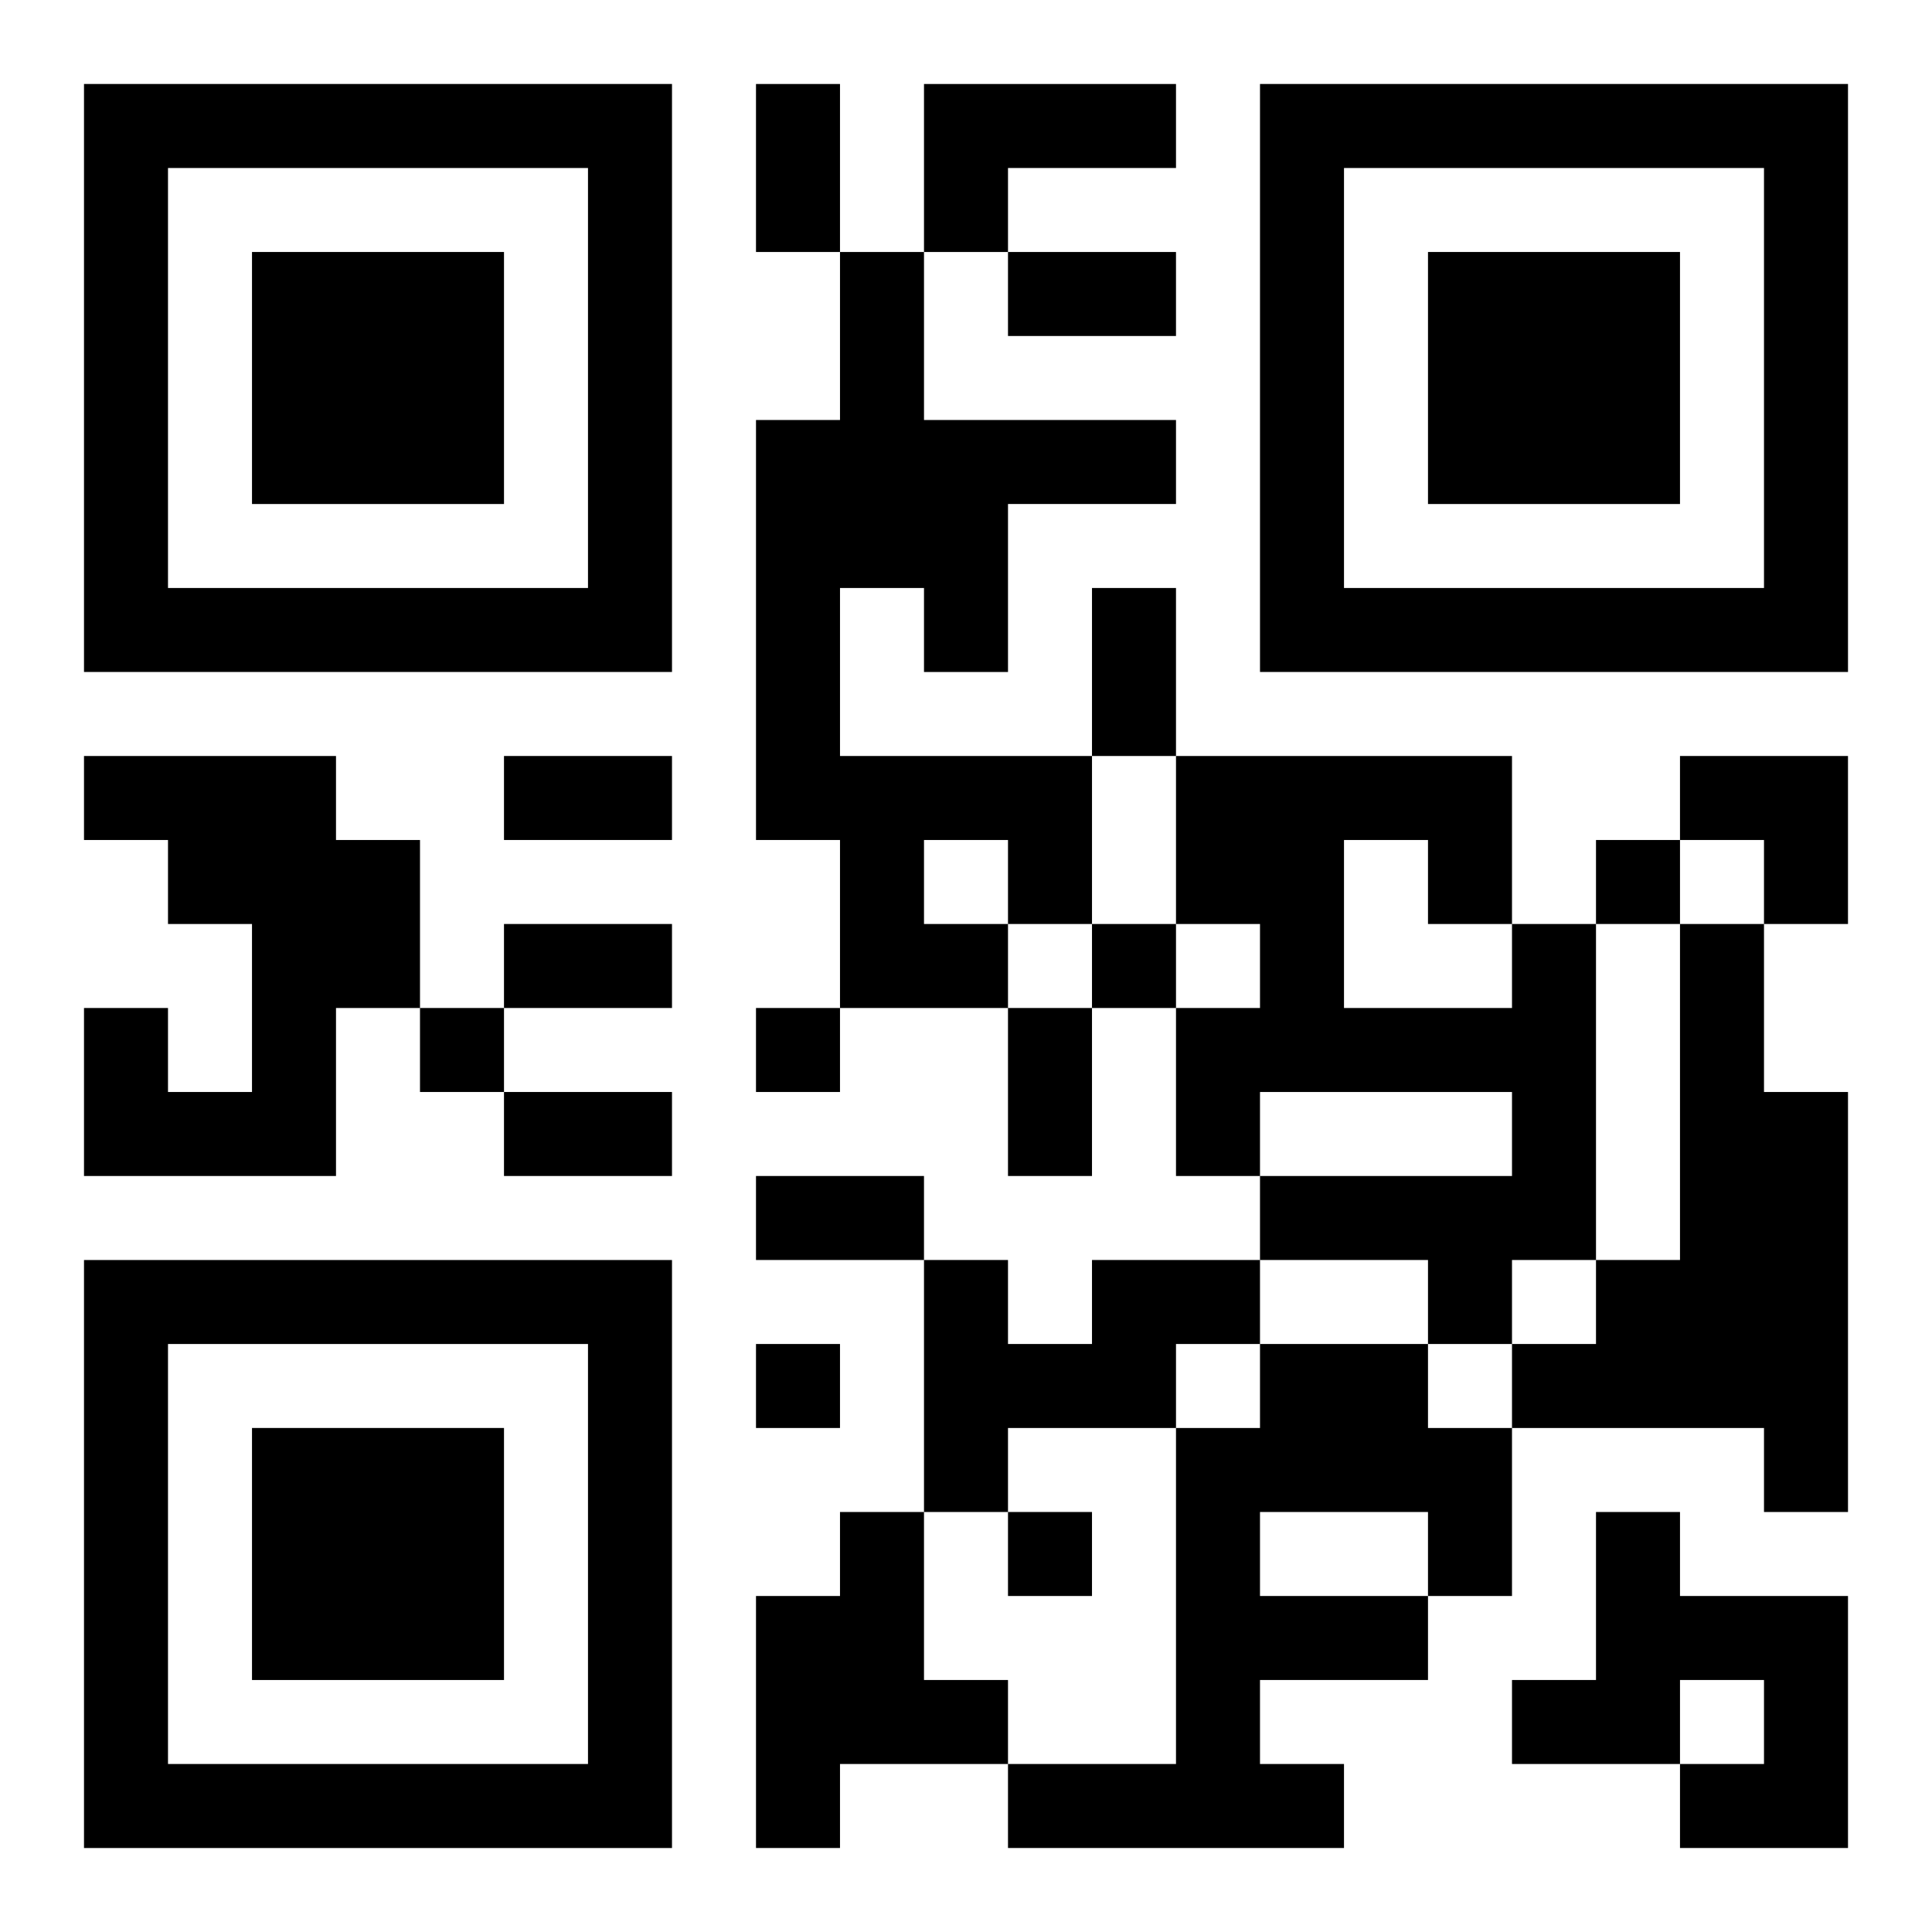 <?xml version="1.0" encoding="UTF-8"?>
<svg width="250" height="250" baseProfile="full" version="1.1" viewBox="-1 -1 23 23" xmlns="http://www.w3.org/2000/svg" xmlns:xlink="http://www.w3.org/1999/xlink"><symbol id="a"><path d="m0 7v7h7v-7h-7zm1 1h5v5h-5v-5zm1 1v3h3v-3h-3z"/></symbol><use y="-7" xlink:href="#a"/><use y="7" xlink:href="#a"/><use x="14" y="-7" xlink:href="#a"/><path d="m10 0h3v1h-2v1h-1v-2m-1 2h1v2h3v1h-2v2h-1v-1h-1v2h3v2h-1v1h-2v-2h-1v-5h1v-2m1 7v1h1v-1h-1m-10-1h3v1h1v2h-1v2h-3v-2h1v1h1v-2h-1v-1h-1v-1m17 2h1v4h-1v1h-1v-1h-2v-1h3v-1h-3v1h-1v-2h1v-1h-1v-2h4v2m-2-1v2h2v-1h-1v-1h-1m4 1h1v2h1v5h-1v-1h-3v-1h1v-1h1v-4m-7 4h2v1h-1v1h-2v1h-1v-3h1v1h1v-1m2 1h2v1h1v2h-1v1h-2v1h1v1h-4v-1h2v-4h1v-1m0 2v1h2v-1h-2m-5 0h1v2h1v1h-2v1h-1v-3h1v-1m9 0h1v1h2v3h-2v-1h1v-1h-1v1h-2v-1h1v-2m0-8v1h1v-1h-1m-6 1v1h1v-1h-1m-8 1v1h1v-1h-1m4 0v1h1v-1h-1m0 4v1h1v-1h-1m3 2v1h1v-1h-1m-3-17h1v2h-1v-2m3 2h2v1h-2v-1m1 4h1v2h-1v-2m-7 2h2v1h-2v-1m0 2h2v1h-2v-1m6 1h1v2h-1v-2m-6 1h2v1h-2v-1m3 1h2v1h-2v-1m11-5h2v2h-1v-1h-1z"/></svg>
